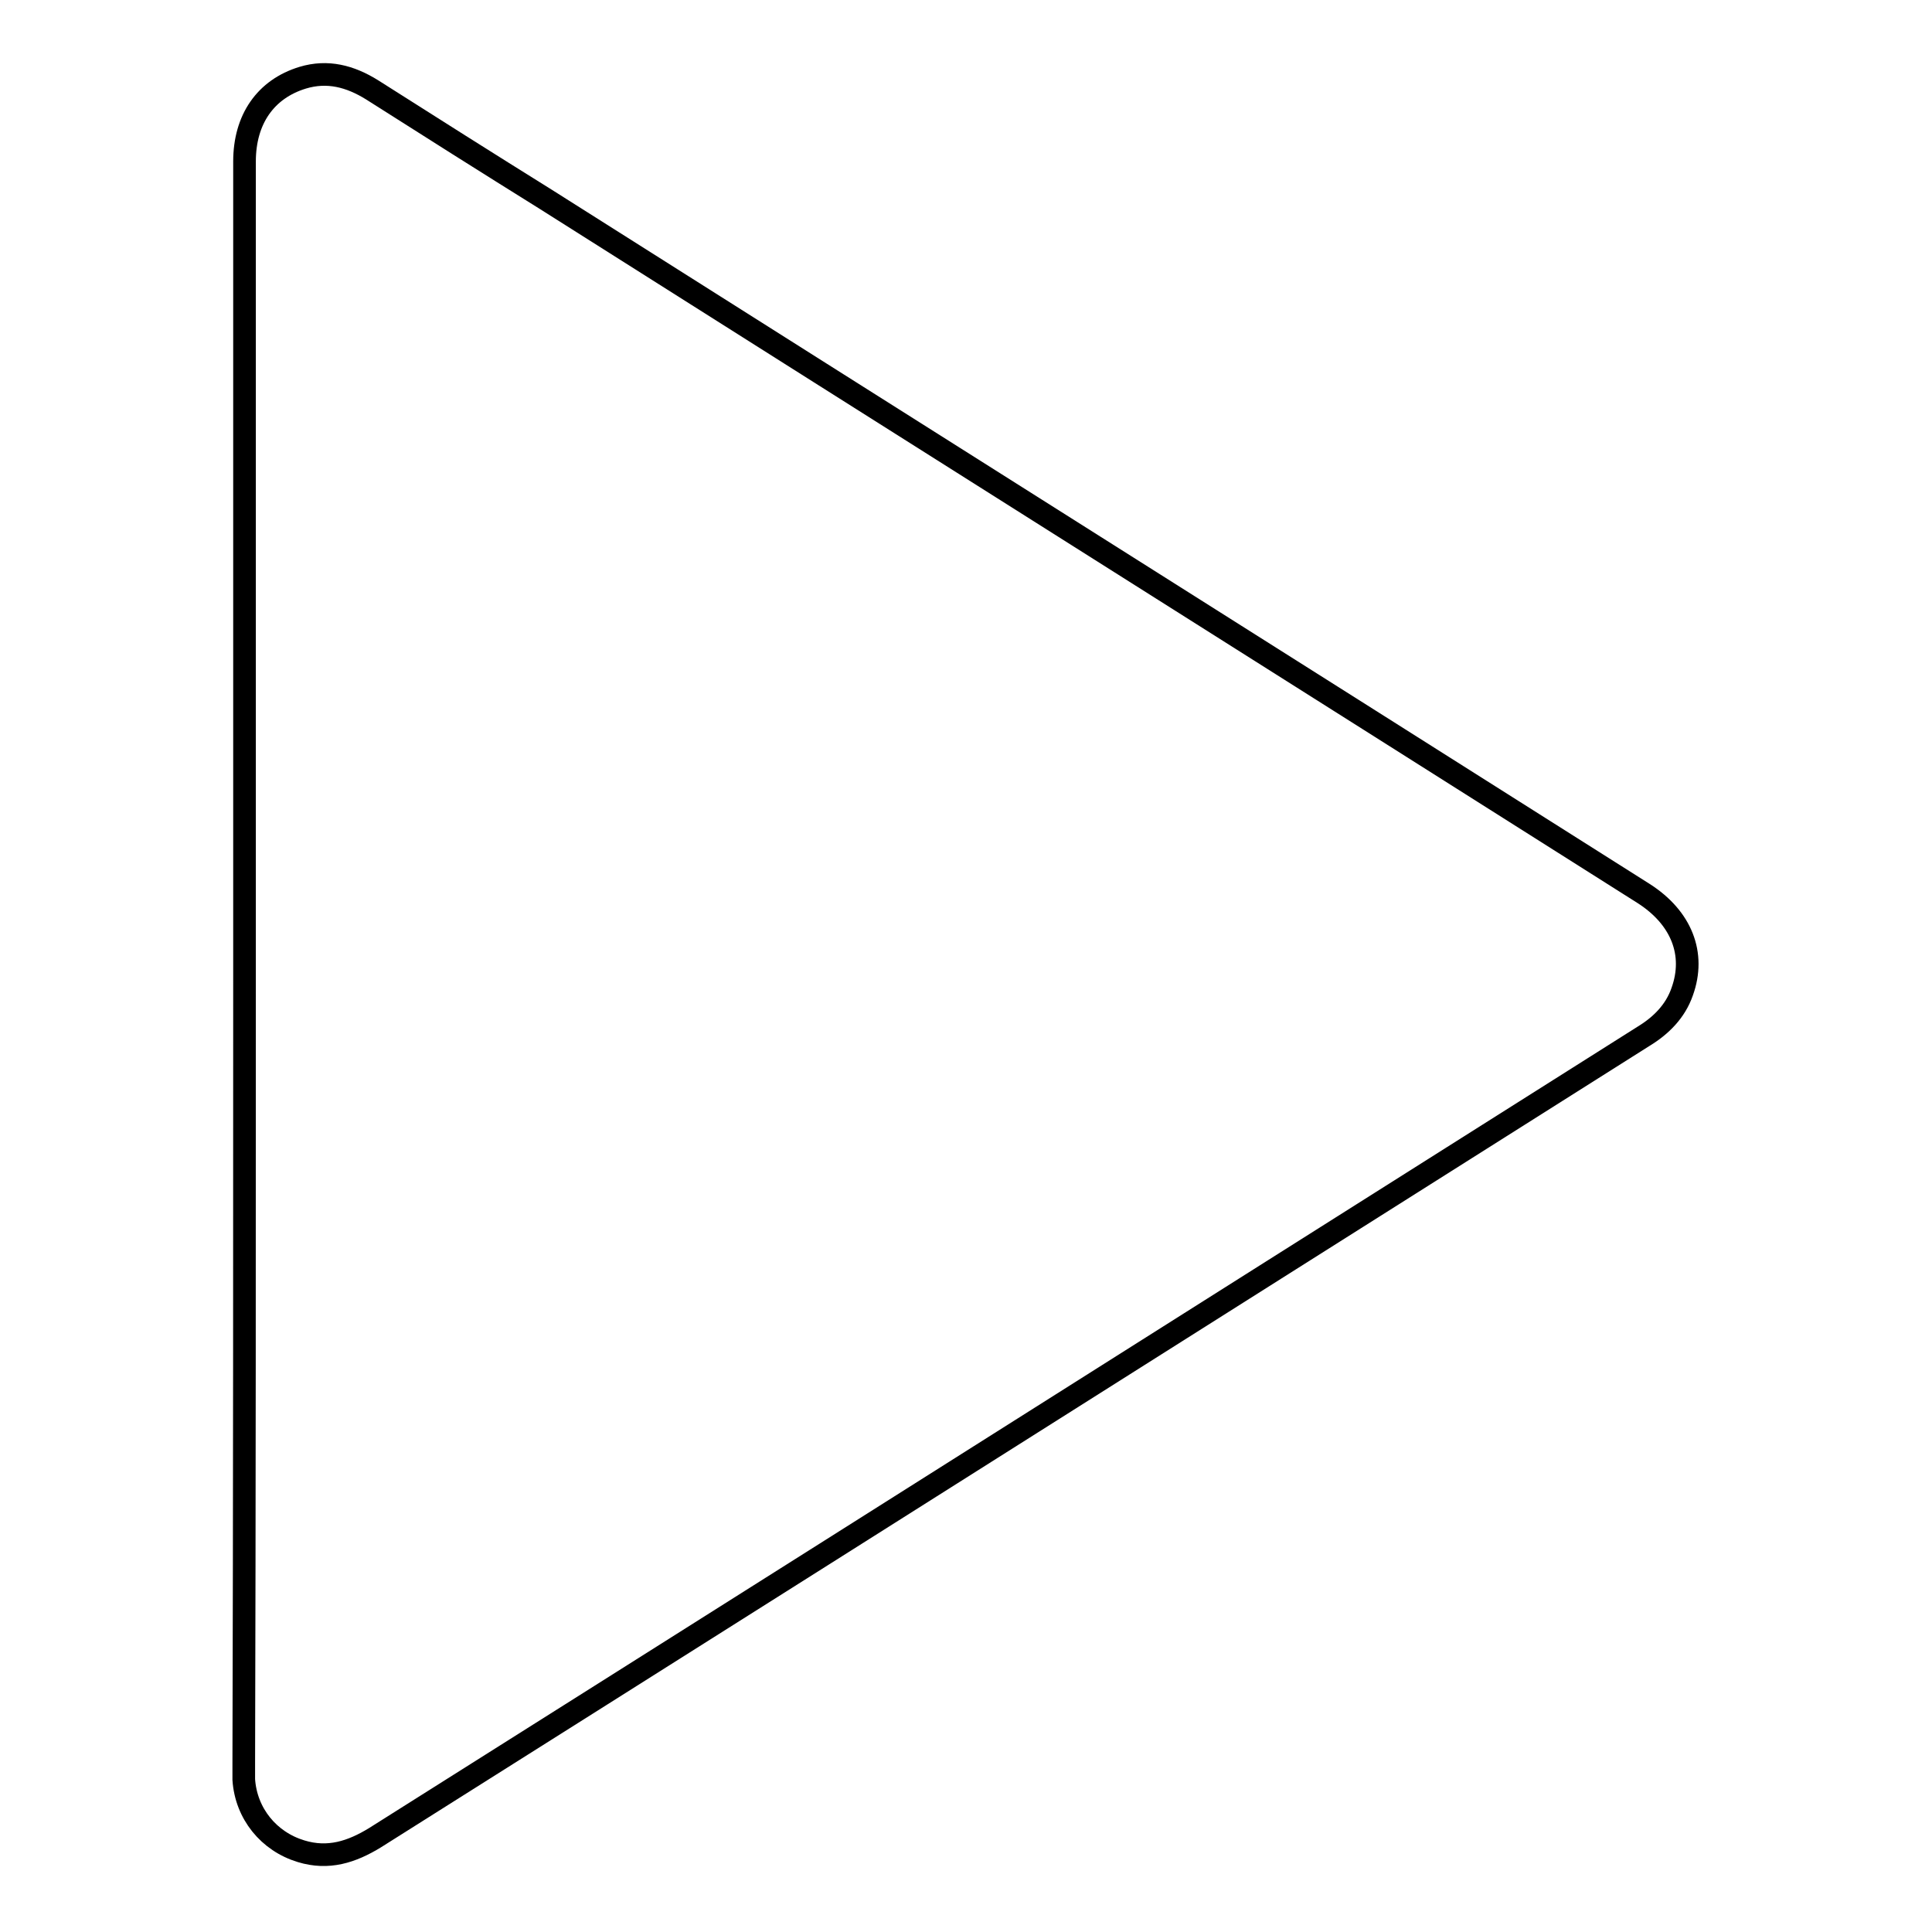 <?xml version="1.0" encoding="utf-8"?>
<!-- Svg Vector Icons : http://www.onlinewebfonts.com/icon -->
<!DOCTYPE svg PUBLIC "-//W3C//DTD SVG 1.1//EN" "http://www.w3.org/Graphics/SVG/1.1/DTD/svg11.dtd">
<svg version="1.1" xmlns="http://www.w3.org/2000/svg" xmlns:xlink="http://www.w3.org/1999/xlink" x="0px" y="0px" viewBox="0 0 256 256" enable-background="new 0 0 256 256" xml:space="preserve">
<g><g><path stroke-width="3" fill-opacity="0" stroke="#000000"  d="M32.4,128c0-35.5,0-71,0-106.6c0-5.6,2.8-9.6,7.7-11.1c3.3-1,6.3-0.2,9.2,1.6c7.7,4.9,15.3,9.7,23,14.5c48.5,30.7,97,61.3,145.5,92c5,3.2,6.9,8,5.1,13c-0.9,2.6-2.8,4.5-5.1,5.9c-16.3,10.3-32.6,20.6-48.9,30.9c-39.7,25.1-79.4,50.2-119.2,75.3c-3.1,1.9-6.2,2.9-9.8,1.8c-4.3-1.3-7.3-5-7.6-9.5c0-0.7,0-1.4,0-2.2C32.4,198.6,32.4,163.3,32.4,128z"/></g></g>
</svg>